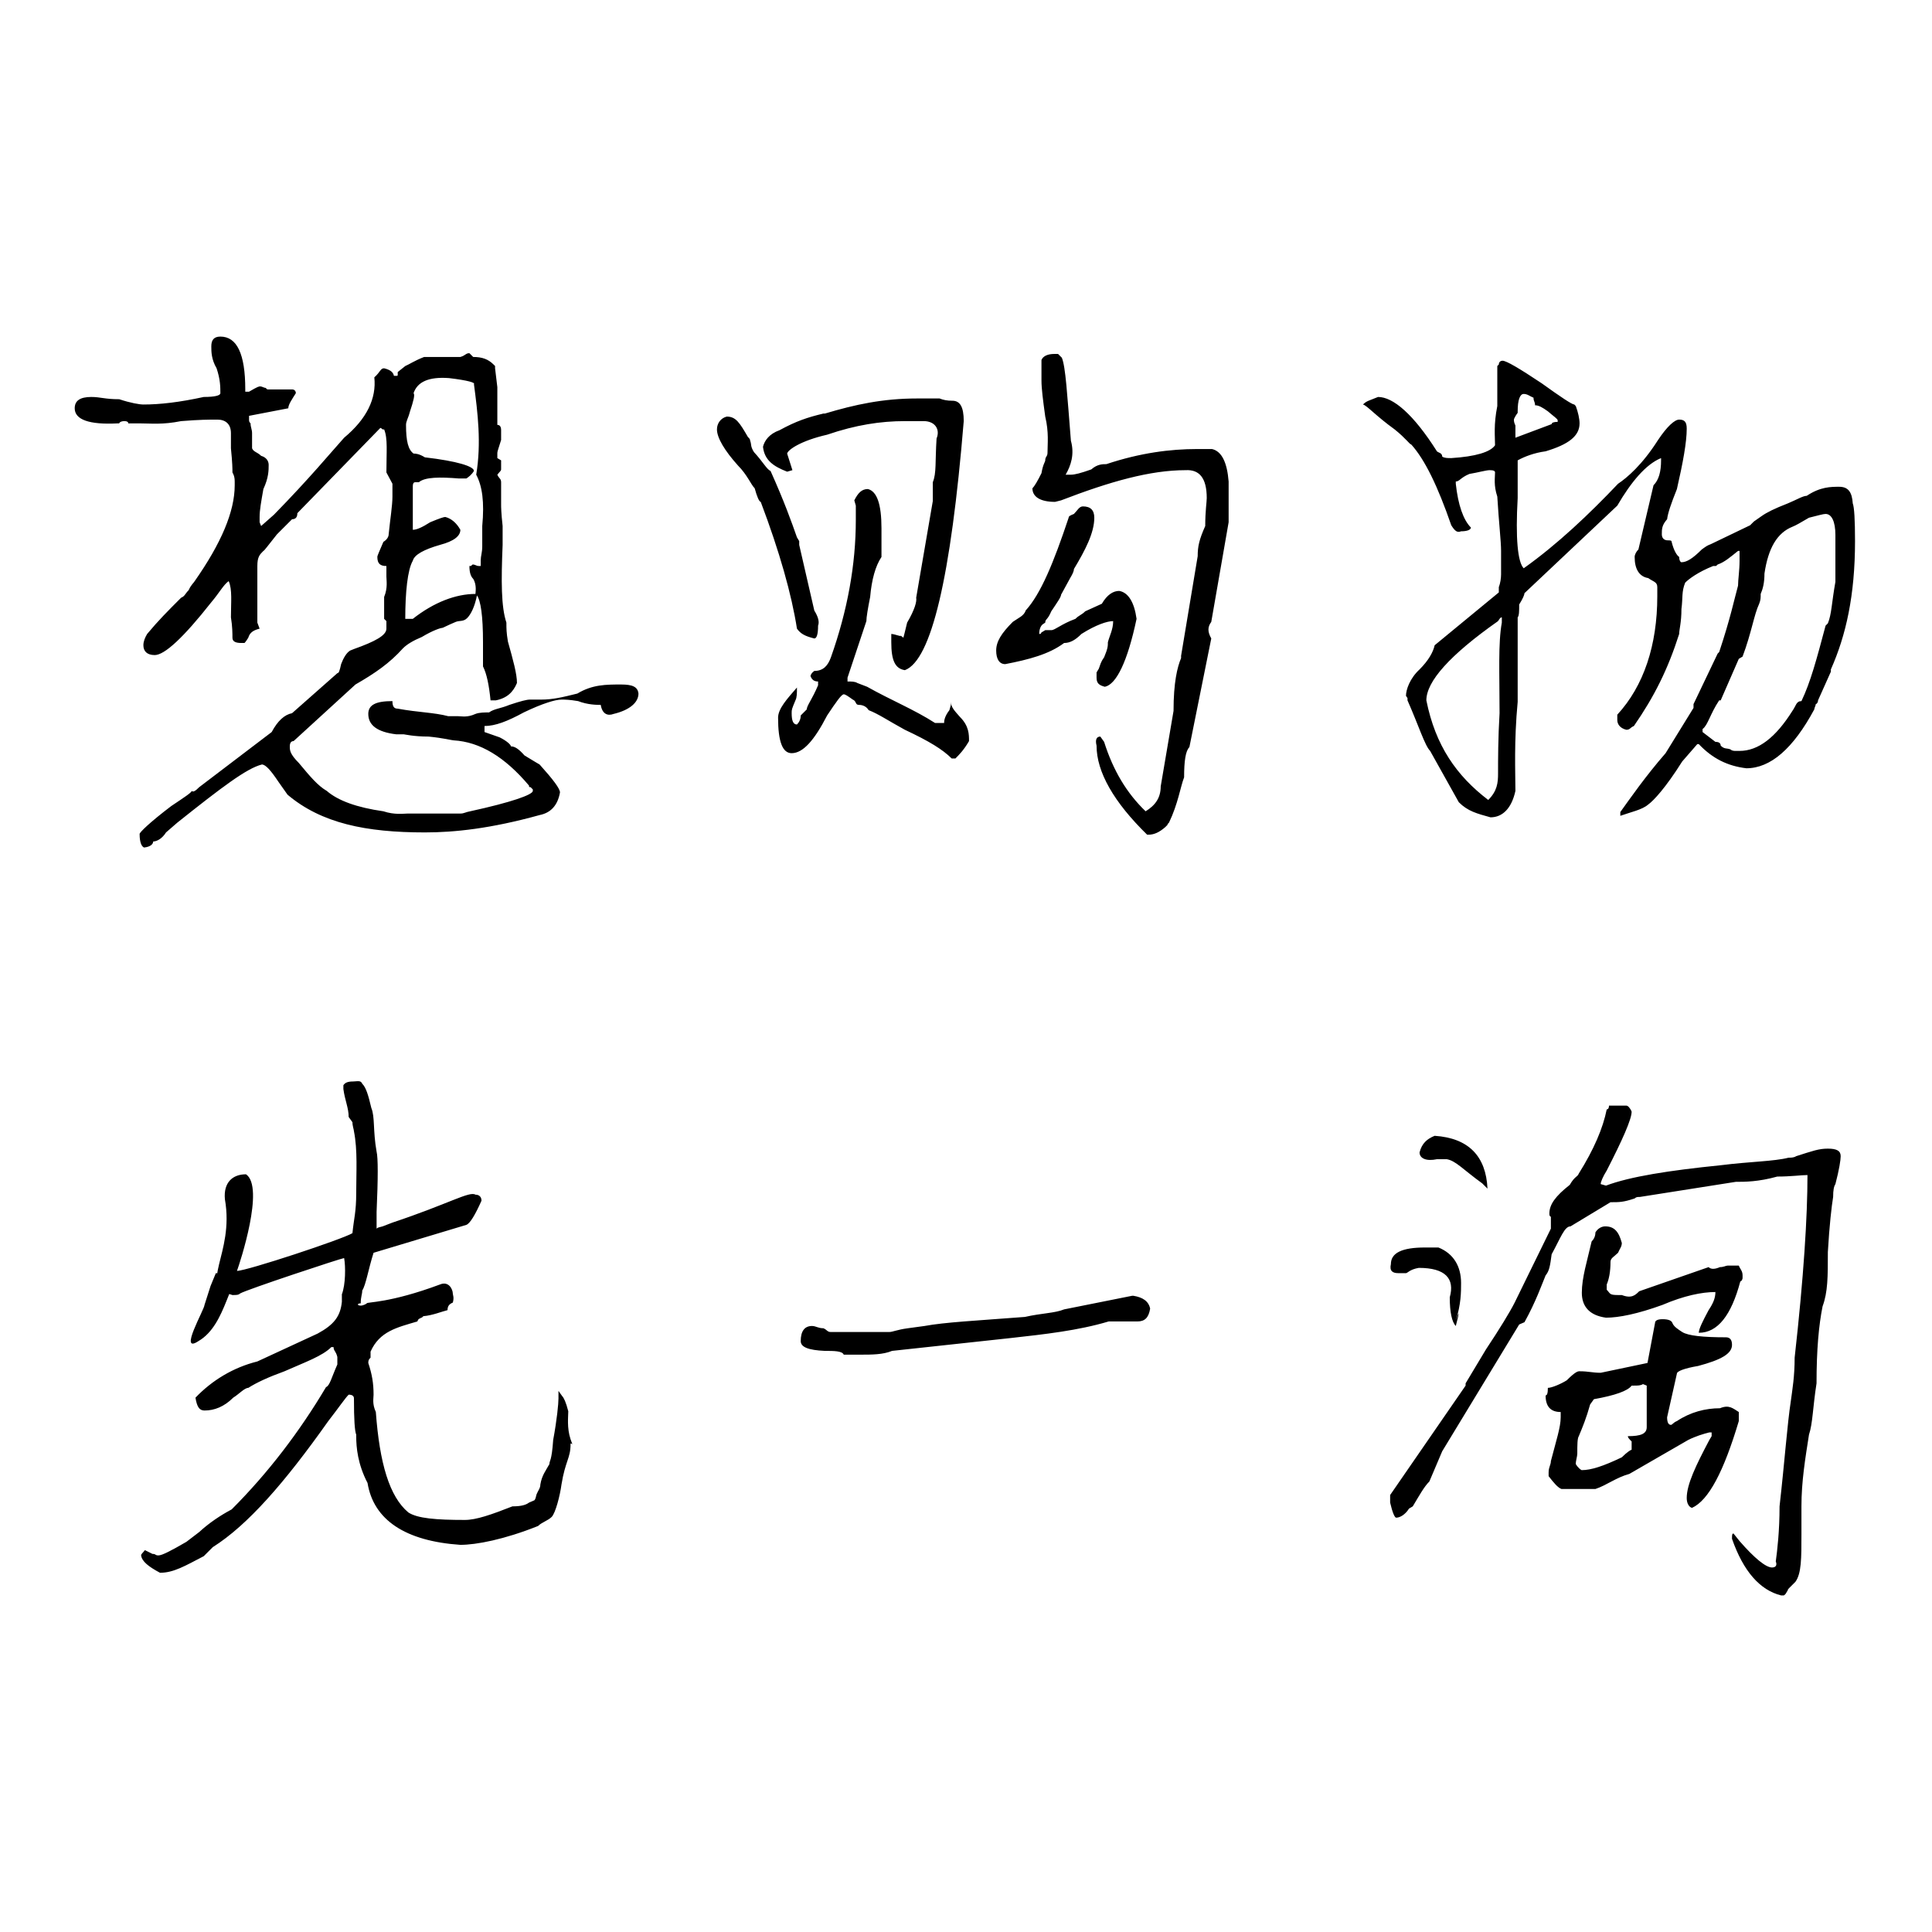 <?xml version="1.0" encoding="utf-8"?>
<!-- Svg Vector Icons : http://www.onlinewebfonts.com/icon -->
<!DOCTYPE svg PUBLIC "-//W3C//DTD SVG 1.1//EN" "http://www.w3.org/Graphics/SVG/1.1/DTD/svg11.dtd">
<svg version="1.1" xmlns="http://www.w3.org/2000/svg" xmlns:xlink="http://www.w3.org/1999/xlink" x="0px" y="0px" viewBox="0 0 256 256" enable-background="new 0 0 256 256" xml:space="preserve">
<g> <path fill="#000000" d="M18.5,110.5c0-0.2,1.3-1.5,4.2-3.7c1.8-1.2,2.7-1.8,2.7-2c0.2,0.2,0.5,0,1-0.5L36,97 c0.8-1.5,1.7-2.3,2.7-2.5l6-5.3c0.2,0,0.3-0.3,0.5-1.2c0.3-0.8,0.7-1.5,1.2-1.8l0.5-0.2c2.8-1,4.3-1.8,4.3-2.7v-1 C51,82.1,50.9,82,50.9,82v-0.2v-2.7c0.5-1.2,0.3-2.2,0.3-2.7V75c-0.8,0-1.2-0.3-1.2-1.2c0-0.2,0.3-0.8,0.8-2c0.5-0.3,0.7-0.7,0.7-1 c0.2-2,0.5-3.8,0.5-5v-1.7l-0.8-1.5c0-2.7,0.2-4.5-0.3-5.7h-0.2c-0.2-0.2-0.3-0.2-0.3-0.2L39.4,68c0,0.5-0.2,0.8-0.7,0.8l-2,2 C35.5,72.3,35,73,34.9,73c-0.5,0.5-0.8,0.8-0.8,2v7.5l0.3,0.8c-0.8,0.2-1.3,0.5-1.5,1.2c-0.3,0.5-0.5,0.7-0.5,0.7H32 c-0.8,0-1.2-0.2-1.2-0.7s0-1.5-0.2-2.7c0-2,0.2-3.7-0.3-4.8c-0.7,0.5-1.2,1.5-2.3,2.8c-3.7,4.7-6.2,7-7.5,7c-1,0-1.5-0.5-1.5-1.3 c0-0.5,0.2-1,0.5-1.5c1.5-1.8,2.7-3,4.5-4.8c0.5-0.2,0.5-0.5,1-1c0.3-0.7,0.7-1,0.8-1.2c3.5-5,5.3-9.2,5.3-12.7v-0.5 c0-0.7-0.2-1-0.3-1.2c0-0.5,0-1.2-0.2-3.2v-2c0-1.2-0.7-1.8-1.8-1.8s-2.3,0-4.8,0.2c-2.5,0.5-4,0.3-5.5,0.3H17 c0-0.2-0.2-0.3-0.5-0.3c-0.5,0-0.7,0.2-0.7,0.3h-0.2c-3.8,0.2-5.7-0.5-5.7-2c0-1,0.7-1.5,2.2-1.5c1.2,0,1.8,0.3,3.7,0.3 c1.5,0.5,2.7,0.7,3.2,0.7c2.2,0,4.8-0.3,8-1c1.5,0,2.2-0.2,2.2-0.5c0-0.8,0-1.8-0.5-3.3C28,47.6,28,46.6,28,45.9 c0-0.8,0.3-1.3,1.2-1.3c2.2,0,3.3,2.3,3.3,7v0.3H33c1.2-0.7,1.3-0.7,1.5-0.7s0.5,0.2,0.7,0.2c0.2,0.2,0.2,0.2,0.3,0.2h3.2 c0.3,0,0.5,0.2,0.5,0.5c-0.5,0.8-1,1.5-1,2l-5.2,1v0.5c0,0.2,0,0.3,0.2,0.5c0,0.5,0.2,0.8,0.2,1.3v2c0.2,0.5,0.7,0.5,1.2,1 c0.7,0.2,1,0.7,1,1.2c0,0.7,0,1.7-0.7,3.2c-0.3,1.7-0.5,2.8-0.5,3.7v0.7l0.2,0.5l1.7-1.5c4.7-4.8,7.5-8.2,9.3-10.2 c3-2.5,4.3-5.2,4-8c0.8-0.7,0.8-1.2,1.3-1.2c0.8,0.2,1.2,0.5,1.3,1h0.3c0.2,0,0.2,0,0.2-0.2v-0.3l1-0.8c0.5-0.2,1.2-0.7,2.5-1.2H61 c0.7-0.2,0.7-0.5,1.2-0.5l0.5,0.5c1.2,0,2,0.3,2.7,1l0.2,0.2v0.3l0.3,2.5v2.3v2.7c0.3,0,0.5,0.2,0.5,0.7v1.3 c-0.3,1-0.5,1.5-0.5,1.7v0.7l0.5,0.3v0.7v0.5c0,0.2-0.2,0.3-0.5,0.7c0.2,0.5,0.5,0.5,0.5,1v3c0,0.2,0,1,0.2,2.8v2.5 c-0.2,4.8-0.2,8.2,0.5,10.3c0,0.8,0,1.3,0.2,2.5c0.7,2.5,1.2,4.3,1.2,5.5c-0.5,1.2-1.3,2-2.8,2.3h-0.7c-0.2-2-0.5-3.5-1-4.5v-3.2 c0-3.5-0.3-5.5-0.8-6.2c-0.3,1.5-0.8,2.5-1.3,3s-1,0.3-1.5,0.5c-1.2,0.5-1.7,0.8-1.8,0.8c-0.2,0-1.2,0.3-2.7,1.2 c-1.2,0.5-2,1-2.5,1.5c-1.8,2-3.7,3.3-6.3,4.8l-8.2,7.5c-0.3,0-0.5,0.2-0.5,0.7c0,0.5,0,1,1.2,2.2c1.5,1.8,2.5,3,3.7,3.7 c1.5,1.3,4,2.2,7.5,2.7c1.5,0.5,2.7,0.3,3.2,0.3h6.8H61c0.5,0,0.7-0.2,1.3-0.3c5.5-1.2,8.3-2.2,8.3-2.7v-0.2c0,0-0.2-0.2-0.3-0.3 c-0.2,0-0.2,0-0.2-0.2c-3.2-3.8-6.5-5.8-10-6c-0.2,0-1.3-0.3-3.3-0.5c-2,0-3.2-0.3-3.3-0.3h-1c-2.5-0.3-3.7-1.2-3.7-2.7 c0-1.2,1-1.7,3.2-1.7c0,0.7,0.2,1,0.7,1c2.7,0.5,4.8,0.5,6.7,1h1.3c0.5,0,1.2,0.2,2.3-0.3c0.5-0.2,1.2-0.2,1.8-0.2 c0.7-0.5,1.5-0.5,2.7-1c1.5-0.5,2.3-0.7,2.7-0.7h1.5c1.5,0,2.8-0.3,4.8-0.8c2-1.2,3.8-1.2,5.8-1.2c1.5,0,2.2,0.3,2.3,1.2 c0,1.2-1.2,2.2-3.3,2.7c-0.8,0.3-1.5,0-1.7-1.2c-0.5,0-1.7,0-3-0.5c-1.2-0.2-1.7-0.2-2.2-0.2c-0.8,0-2.5,0.5-5,1.7 c-2.2,1.2-3.8,1.8-5.2,1.8V97l2,0.7c1,0.5,1.5,1,1.5,1.2c0.5,0,1,0.3,1.8,1.2c1.3,0.8,2,1.2,2,1.2c1.8,2,2.7,3.2,2.7,3.7 c-0.3,1.7-1.2,2.7-2.7,3c-6.5,1.8-11.3,2.3-15.2,2.3c-7.8,0-13.7-1.2-18.2-5l-1.2-1.7c-1-1.5-1.7-2.3-2.2-2.3 c-2,0.5-5.3,3-11.2,7.7l-1.5,1.3c-0.5,0.8-1.2,1.2-1.7,1.2c0,0.3-0.3,0.7-1.2,0.8C18.8,112.2,18.5,111.7,18.5,110.5L18.5,110.5z  M54.7,74.3c-0.7,1.2-1,4.2-1,7.7h1c2.8-2.2,5.7-3.3,8.3-3.3c0-0.2,0.2-1.2-0.3-2c-0.3-0.3-0.5-0.8-0.5-1.7h0.2 c0.2-0.2,0.2-0.2,0.3-0.2c0.2,0,0.5,0.2,0.7,0.2h0.3v-0.8c0-0.5,0.2-1,0.2-1.8v-1.5v-1.2c0.3-3.2,0-5.3-0.8-6.8 c0.7-4.2,0.2-8.2-0.3-12c0.2-0.2-0.8-0.5-3.3-0.8c-2.7-0.2-4.2,0.5-4.7,2c0.2,0.2,0,1-0.5,2.5c-0.2,0.8-0.5,1.2-0.5,1.7 c0,2.2,0.3,3.3,1,3.8c0.2,0,0.7,0,1.5,0.5c4.3,0.5,6.5,1.2,6.5,1.8c-0.3,0.5-0.7,0.8-1,1h-1c-2.5-0.2-4.5-0.2-5.3,0.5H55 c-0.2,0-0.3,0.2-0.3,0.5v5.8c0.5,0,1.2-0.3,2.3-1c1.2-0.5,1.8-0.7,2-0.7c0.8,0.2,1.5,0.8,2,1.7c0,0.8-0.8,1.5-2.7,2 C56.2,72.8,54.9,73.5,54.7,74.3L54.7,74.3z M105.6,83.3c-0.7-4.5-2.3-10.2-4.8-16.8c-0.2,0-0.5-0.7-0.8-1.8c-0.5-0.5-1-1.8-2.2-3 c-1.8-2-2.8-3.7-2.8-4.8c0-0.8,0.5-1.5,1.3-1.7c1.2,0,1.7,0.8,2.8,2.7c0.2,0.2,0.3,0.3,0.3,0.5c0.2,0.5,0,0.7,0.5,1.5 c1.2,1.3,1.7,2.3,2.2,2.5c1.8,4,2.8,6.8,3.5,8.8l0.3,0.5v0.5l2,8.7c0.5,0.8,0.7,1.5,0.5,2c0,1.2-0.2,1.7-0.5,1.7 C106.7,84.3,106.1,84,105.6,83.3L105.6,83.3z M118.1,85.1V84c0.3,0,0.8,0.2,1.3,0.3c-0.2-0.2-0.2-0.2,0.3,0.2c0,0,0.2-0.7,0.5-2 c1-1.7,1.3-2.8,1.2-3.3l2.2-12.8v-2.5c0.5-1.2,0.3-2.7,0.5-5.8c0.5-1.2-0.2-2.3-1.7-2.3h-2.5c-3.2,0-6.5,0.5-10.3,1.8 c-3.5,0.8-5.2,2-5.3,2.5l0.7,2.2l-0.7,0.2c-1.8-0.7-3-1.5-3.2-3.3c0.2-0.8,0.8-1.7,2.2-2.2c2.2-1.2,3.7-1.7,5.8-2.2h0.2 c4-1.2,7.7-2,12.2-2h3c0.5,0.2,1,0.3,1.7,0.3c1,0,1.5,0.8,1.5,2.7c-1.7,20.7-4.3,31.7-7.8,33C118.6,88.6,118.1,87.5,118.1,85.1 L118.1,85.1z M115.1,94.1c-0.3-0.5-0.8-0.7-1.3-0.7s-0.3-0.5-0.8-0.7c-0.7-0.5-1-0.7-1.2-0.7c-0.3,0-1,1-2.2,2.8 c-1.7,3.3-3.2,5-4.7,5c-1.2,0-1.8-1.5-1.8-4.7c0-1.2,1.2-2.5,2.5-4c0,0.8,0,1.3-0.2,1.7c-0.5,1.2-0.5,1.2-0.5,1.7 c0,1,0.2,1.5,0.7,1.5c0.3-0.3,0.5-0.7,0.5-1.2l0.8-0.8c0-0.5,0.7-1.3,1.5-3.2v-0.5c-0.5,0-0.8-0.2-1-0.7c0-0.2,0.2-0.5,0.5-0.7 c1.2,0,1.8-0.7,2.2-1.8c2.2-6.2,3.3-12.3,3.3-18.2v-0.7V67l-0.2-0.7c0.5-1,1-1.5,1.8-1.5c1.2,0.3,1.8,2,1.8,5.2v0.5v3.3 c-0.8,1.2-1.3,3-1.5,5.3c-0.3,1.5-0.5,2.7-0.5,3.2l-2.5,7.5v0.5c0.5,0,1,0,1.3,0.2l1.3,0.5c3.2,1.8,6.2,3,9,4.8h1.2 c0-0.2,0-0.8,0.7-1.7l0.2-0.7V93c0,0.7,0.5,1.2,1.2,2c1.2,1.2,1.2,2.3,1.2,3.2c-0.7,1.2-1.3,1.8-1.8,2.3h-0.5 c-1.2-1.2-3-2.3-6.2-3.8C117.7,95.5,116.4,94.6,115.1,94.1L115.1,94.1z M145.3,89.8v-0.7l0.3-0.5c0.2-0.5,0.2-0.8,0.7-1.5 c0.5-1.2,0.5-1.5,0.5-2c0.2-0.8,0.7-1.7,0.7-2.8c-0.8,0-2.3,0.5-4.2,1.7c-0.8,0.8-1.5,1.2-2.3,1.2c-2,1.5-4.7,2.2-7.8,2.8 c-0.8,0-1.2-0.7-1.2-1.8c0-1.2,0.7-2.3,2.2-3.8c0.7-0.5,1.5-0.8,1.7-1.5c2-2.2,3.7-6.3,5.7-12.3c0-0.2,0.2-0.3,0.7-0.5 c0.5-0.5,0.7-1,1.2-1c1,0,1.5,0.5,1.5,1.5c0,2-1.2,4.3-2.7,6.8c0,0.3-0.2,0.7-0.5,1.2l-1.2,2.2c0,0.3-0.5,1-1.3,2.2 c-0.5,1.2-0.8,1-0.8,1.5l-0.3,0.2c-0.3,0.2-0.5,0.7-0.5,1.3c0.2,0,0.2,0,0.3-0.2l0.5-0.3h0.8c0.5,0,1.3-0.8,3.2-1.5 c0.5-0.5,0.8-0.5,1.3-1l2.2-1c0.7-1.2,1.5-1.7,2.3-1.7c1.2,0.2,2,1.5,2.3,3.7c-1.2,5.7-2.7,8.7-4.2,9 C145.6,90.8,145.3,90.5,145.3,89.8L145.3,89.8z M145.3,98.8c-0.2-0.8,0-1.2,0.5-1.2l0.5,0.7c1.2,3.8,3,6.8,5.5,9.2 c1.3-0.8,2-1.8,2-3.3l1.7-10c0-3.8,0.5-5.8,1-7v-0.3l2.2-13.2c0-1.3,0.2-2.2,1-4c0-2,0.2-3.2,0.2-3.7c0-2.7-1-3.8-2.8-3.7 c-4.7,0-10,1.5-16.5,4l-0.8,0.2c-2,0-3-0.7-3-1.8c0.3-0.3,0.7-1,1.2-2c0.2-1.2,0.5-1.5,0.5-1.7c0-0.5,0.3-0.5,0.3-1 c0-1.2,0.2-2.7-0.3-4.8c-0.3-2.2-0.5-3.7-0.5-4.8v-2.7c0.2-0.5,0.8-0.8,1.7-0.8h0.5l0.5,0.5c0.5,1.2,0.7,4.8,1.2,11 c0.5,1.8,0,3.3-0.7,4.5h0.7c0.5,0,1.3-0.2,2.7-0.7c0.8-0.7,1.5-0.7,2-0.7c4.5-1.5,8.5-2,12-2h2c1.3,0.3,2,1.8,2.2,4.3v2.7v2.7 l-2.3,13.2c-0.5,0.7-0.5,1.3,0,2.2L157.6,99c-0.5,0.5-0.7,1.8-0.7,4c-0.5,1.3-0.8,3.5-2,6c-0.2,0.2-0.2,0.2-0.2,0.3 c-0.2,0.2-0.3,0.3-0.3,0.3c-0.8,0.7-1.5,1-2.2,1h-0.2C147.6,106.3,145.3,102.3,145.3,98.8L145.3,98.8z M189.5,99.5 c-0.7-0.7-1.5-3.3-3-6.7v-0.3l-0.2-0.3c0-0.8,0.5-2.3,1.8-3.5c1.2-1.2,1.8-2.3,2-3.2l8.5-7v-0.7c0.2-0.5,0.3-1.2,0.3-1.7V73 c0-1.3-0.3-3.8-0.5-7.2c-0.5-1.5-0.3-2.5-0.3-3.2c0-0.2-0.2-0.3-0.7-0.3s-1.5,0.3-2.7,0.5c-1.2,0.5-1.3,1-1.8,1v0.3 c0.3,2.8,1,4.8,2,5.8c0,0.3-0.5,0.5-1.3,0.5c-0.5,0.2-0.8,0-1.3-0.8c-1.8-5.2-3.5-8.7-5.3-10.7c-0.2,0-0.7-0.8-2.2-2 c-2.5-1.8-3.7-3.2-4.2-3.3c0.5-0.5,0.8-0.5,2-1c2,0,4.7,2.3,7.8,7.2c0.2,0.2,0.7,0.2,0.7,0.7c0.3,0.2,0.7,0.2,1.2,0.2 c3.2-0.2,5.2-0.8,5.8-1.7c0-1.2-0.2-2.7,0.3-5.2v-5.3l0.2-0.2c0-0.3,0.2-0.5,0.5-0.5c0.5,0,2.2,1,5.2,3c2.5,1.8,4,2.8,4.3,2.8 l0.2,0.2c0.3,0.8,0.5,1.7,0.5,2.3c0,1.7-1.5,2.8-4.5,3.7c-1.5,0.2-2.8,0.7-3.7,1.2v1.3v2V66c-0.3,5.3,0,8.5,0.8,9.3 c4.5-3.2,8.7-7.2,12.5-11.2c1.2-0.8,3.2-2.5,5.3-5.8c1.2-1.8,2.2-2.7,2.8-2.7c0.7,0,1,0.3,1,1.2c0,1.8-0.5,4.5-1.3,8 c-0.8,2-1.2,3.2-1.3,4c-0.7,0.8-0.7,1.3-0.7,2c0,0.5,0.3,0.8,0.8,0.8c0.3,0,0.5,0,0.5,0.2c0.3,1.2,0.7,1.8,1,2 c0,0.5,0.2,0.7,0.3,0.7c0.7,0,1.5-0.5,2.7-1.7c0.7-0.5,0.7-0.5,1.2-0.7l5.2-2.5l0.5-0.5l1-0.7c0.7-0.5,1.7-1,3.5-1.7 c1.2-0.5,2-1,2.5-1c1.8-1.2,3.2-1.2,4.3-1.2c1.2,0,1.7,0.7,1.8,2.2c0.2,0.5,0.3,2.2,0.3,5c0,7.2-1.2,12.5-3.2,17v0.3l-1.7,3.8 c0,0.3-0.2,0.5-0.3,0.5c0,0.2-0.2,0.5-0.2,0.7c-2.8,5.2-5.8,7.8-9,7.8c-2.5-0.3-4.5-1.3-6.3-3.2h-0.2l-2,2.3 c-2.2,3.5-3.8,5.2-4.5,5.7c-0.8,0.7-2.3,1-3.7,1.5v-0.5c1.3-1.8,3.3-4.7,6-7.8l3.7-6v-0.5l3.2-6.7l0.2-0.2c1.5-4.5,2-7,2.5-8.8 c0-0.8,0.2-2,0.2-3.3V73h-0.2c-1,0.8-1.8,1.5-2.7,1.8c-0.2,0.2-0.2,0.2-0.3,0.2h-0.3c-2,0.8-3.2,1.7-3.7,2.2 c-0.5,1.2-0.3,2-0.5,3.5c0,1.8-0.3,2.7-0.3,3.3c-1.5,4.7-3.3,8.3-6,12.2c-0.5,0.2-0.5,0.5-1,0.5c-0.8-0.2-1.2-0.7-1.2-1.3v-0.7 c3.5-3.8,5.3-9.2,5.3-15.7v-1.2c0-0.7-0.5-0.7-1.2-1.2c-1.2-0.2-1.8-1.2-1.8-2.8c0-0.3,0.2-0.7,0.5-1l2-8.5c0.7-0.7,1-1.8,1-3.3 v-0.3c-2,0.8-4,3.2-5.8,6.3L202,78.6c0,0.2-0.2,0.7-0.7,1.5c0,0.8,0,1.5-0.2,1.7V93c-0.5,5.3-0.3,9.3-0.3,11.8 c-0.5,2.3-1.7,3.5-3.3,3.5c-1.8-0.5-3-0.8-4.2-2L189.5,99.5z M189,92.8c1.2,6,4,10,8.2,13.2c1.2-1.2,1.3-2.3,1.3-3.5 c0-1.8,0-4.7,0.2-8c0-5.3-0.2-9.3,0.3-12V82v-0.2c-0.2,0-0.3,0.2-0.5,0.5C192.1,86.8,189,90.3,189,92.8L189,92.8z M200.6,55.6 c0,0.5,0.2,0.7,0.2,0.8v0.3V58l4.8-1.8c0-0.2,0.3-0.3,0.8-0.3v-0.2c0-0.2-0.5-0.5-1.3-1.2c-0.7-0.5-1.2-0.8-1.7-0.8 c0-0.5-0.2-0.5-0.2-1c-0.5-0.2-0.8-0.5-1.3-0.5c-0.5,0-0.8,0.8-0.8,2.3v0.2C200.8,55.1,200.6,55.5,200.6,55.6L200.6,55.6z  M228,92.8h-0.2c-1.2,1.8-1.5,3.3-2.2,3.8V97l1.7,1.3c0.5,0,0.7,0.2,0.7,0.5c0.5,0.5,0.8,0.3,1.3,0.5c0.2,0.2,0.5,0.2,0.7,0.2h0.5 c2.5,0,4.8-1.8,7-5.3c0.5-0.7,0.5-1.3,1.2-1.3c1.2-2.5,2-5.5,3.2-10l0.3-0.3c0.5-1.2,0.5-2.7,1-5.5v-2.7v-3.5 c0-1.8-0.5-2.8-1.3-2.8c-0.3,0-1,0.2-2.2,0.5c-1.2,0.7-1.7,1-2.2,1.2c-2,0.8-3.2,2.8-3.7,6.2c0,1.2-0.2,2-0.5,2.7 c0,0.5,0,0.8-0.2,1.3c-0.7,1.5-1,3.8-2.2,7l-0.5,0.3L228,92.8z M106.1,177.7c0-1.3,0.5-2,1.5-2c0.5,0,0.8,0.3,1.5,0.3 c0.5,0.2,0.5,0.5,1,0.5h3.7h4c0.5,0,1-0.3,2.5-0.5l2.2-0.3c2.7-0.5,6.8-0.7,13.3-1.2c2.2-0.5,4-0.5,5.2-1l9-1.8h0.2 c1.2,0.2,2,0.7,2.2,1.7c-0.2,1.2-0.7,1.7-1.7,1.7h-3.8c-4,1.2-8.5,1.7-13,2.2l-15.7,1.7c-1.2,0.5-2.7,0.5-4.2,0.5h-2.2 c-0.2-0.5-1.3-0.5-2.5-0.5C107.1,178.9,106.1,178.5,106.1,177.7L106.1,177.7z M188,168c-1.2,0.2-1.5,0.7-1.7,0.7h-1 c-0.8,0-1.2-0.3-1-1.2c0-1.5,1.5-2.2,4.5-2.2h1.8c2,0.8,3,2.5,3,4.7c0,1.2,0,2.8-0.7,5c0.5-1.5,0.5-1.2,0,0.7 c-0.5-0.5-0.8-1.8-0.8-3.8C192.8,169.4,191.5,168,188,168L188,168z M229.5,203.9c0-0.5,0-0.7,0.2-0.7l0.8,1c2,2.3,3.5,3.5,4.3,3.5 c0.5,0,0.7-0.3,0.5-0.8c0.2-1.5,0.5-4,0.5-7.3c0.7-6.2,1-10.7,1.5-14c0.2-1.5,0.5-3.2,0.5-5.7c1.2-10.7,1.7-18.7,1.7-24.2 c-0.8,0-2.2,0.2-4,0.2c-2.5,0.7-4.3,0.7-5.5,0.7l-12.7,2c-0.3,0-0.5,0-0.7,0.2c-1.5,0.5-2,0.5-3.2,0.5l-5.3,3.2 c-0.8,0-1.3,1.5-2.5,3.7c-0.2,1.5-0.3,2.2-0.8,2.8c-0.5,1.2-1.3,3.5-2.8,6.2l-0.7,0.3l-10.2,16.8l-1.7,4c-0.7,0.7-1.3,1.8-2.2,3.3 l-0.5,0.3c-0.5,0.8-1.2,1.2-1.7,1.2c-0.2,0-0.5-0.7-0.8-2v-1l10-14.5v-0.3l2.7-4.5c1.8-2.7,3.2-5,3.8-6.2l4.8-9.8v-0.3v-1.2 c0-0.2-0.2,0-0.2-0.5c0-1.2,0.8-2.3,2.7-3.8c0.7-1.2,1-1,1.2-1.5c2-3.2,3.2-6,3.7-8.5c0.2,0,0.3-0.2,0.3-0.5h2.3 c0.2,0,0.5,0.3,0.7,0.8c0,1-1.2,3.7-3.3,7.8c-0.5,0.8-0.8,1.5-0.8,1.8l0.7,0.2c3.2-1.2,8.3-2,15.2-2.7c4-0.5,7-0.5,9-1 c0.3,0,0.7,0,1-0.2c2.2-0.7,3-1,4.2-1c1.2,0,1.7,0.3,1.7,1c0,0.5-0.2,1.8-0.7,3.7c-0.2,0.3-0.3,0.8-0.3,1.7 c-0.2,1.2-0.5,3.8-0.7,7.3c0,3.3,0,5.3-0.7,7.2c-0.5,2.5-0.8,5.7-0.8,10.2c-0.5,3.2-0.5,5.3-1,6.8c-0.5,3.2-1,6.2-1,9.5v3.7 c0,3.2,0,5.2-0.8,6.3l-0.8,0.8c-0.2,0.2-0.2,0.2-0.2,0.3l-0.3,0.5c-0.2,0.2-0.2,0.2-0.3,0.2h-0.3 C233.2,210.7,231,208.2,229.5,203.9L229.5,203.9z M188.1,152.7c0.3-1.2,1-1.8,2-2.2c4.5,0.3,6.8,2.7,7,7l-0.7-0.7 c-2.5-1.8-3.5-3-4.7-3.2h-1.3C189,153.9,188.1,153.5,188.1,152.7L188.1,152.7z M223.5,198.5c0-1.8,1.2-4.3,3-7.7l0.3-0.5v-0.5h-0.3 c-0.8,0.2-1.8,0.5-2.8,1l-7.8,4.5c-1.8,0.5-3,1.5-4.5,2h-4.5c-0.5-0.2-1-0.8-1.7-1.7v-0.5c0-0.7,0.3-1,0.3-1.5 c0.7-2.7,1.3-4.5,1.3-5.8v-0.7c-1.3,0-2-0.7-2-2.2c0.2,0,0.3-0.3,0.3-1c0.5,0,1.7-0.5,2.5-1c1.2-1.2,1.5-1.2,1.7-1.2 c1.2,0,1.7,0.2,2.8,0.2l6.2-1.3l1-5.3c0-0.3,0.3-0.5,1-0.5c0.8,0,1.2,0.2,1.3,0.5c0.2,0.5,0.7,0.8,1.3,1.2c0.8,0.5,2.8,0.7,5.8,0.7 c0.5,0,0.8,0.3,0.8,1c0,1.2-1.5,2-4.5,2.8c-1.8,0.3-2.8,0.7-2.8,1l-1.3,5.8c0,0.7,0.2,1,0.5,1c0.2,0,0.3-0.3,0.8-0.5 c1.8-1.2,3.8-1.7,5.7-1.7c1.2-0.5,1.7,0,2.5,0.5v1.2c-2,6.7-4,10.5-6.2,11.5C223.8,199.7,223.5,199.2,223.5,198.5L223.5,198.5z  M208.8,194c0.3,0.5,0.7,0.8,0.8,0.8c1.2,0,2.8-0.5,5.3-1.7c0.7-0.7,1.2-1,1.3-1V192v-1c-0.3-0.3-0.5-0.5-0.5-0.7 c1.7,0,2.5-0.3,2.5-1.2v-5.5l-0.5-0.2c-0.3,0.2-0.7,0.2-1.2,0.2h-0.3c-0.5,0.7-2.2,1.3-5,1.8l-0.5,0.7c-0.5,1.8-1,3-1.5,4.2 c-0.2,0.3-0.2,1.2-0.2,2.3C209,193,208.8,193.5,208.8,194L208.8,194z M227.3,171.2c-1.8,0-4.2,0.5-7,1.7c-3.3,1.2-5.8,1.7-7.5,1.7 c-2.2-0.3-3.2-1.5-3.2-3.3c0-2,0.7-4.2,1.3-6.8c0.3-0.3,0.5-0.7,0.5-1.2c0.3-0.5,0.8-0.8,1.3-0.8c1.2,0,1.8,0.7,2.2,2.2 c0,0.5-0.3,0.8-0.5,1.3c-0.5,0.5-1,0.7-1,1.2c0,1.3-0.2,2.3-0.5,3v0.7c0.5,0.5,0.3,0.7,1.5,0.7h0.5c1.3,0.5,1.8,0,2.3-0.5l9.2-3.2 c0.3,0.3,0.8,0.3,1.5,0c0.5,0,0.8-0.2,1-0.2h1.5c0.2,0.5,0.5,0.7,0.5,1.3v0.3c0,0.3-0.2,0.5-0.3,0.5c-1.2,4.5-3,6.8-5.5,6.8 c0-0.5,0.5-1.5,1.3-3C227,172.7,227.3,172,227.3,171.2L227.3,171.2z M18.7,206.1c0-0.2,0.2-0.3,0.5-0.7l1,0.5 c0.5,0,0.3,0.2,0.8,0.2s1.8-0.7,3.7-1.8l1.7-1.3c1.3-1.2,2.8-2.2,4.3-3c4.8-4.8,9-10.3,12.5-16.2c0.5-0.2,0.7-1.2,1.5-3v-1 c-0.2-0.8-0.5-0.8-0.5-1.3h-0.3c-1.2,1.2-3.5,2-6.2,3.2c-2.2,0.8-3.7,1.5-4.8,2.2c-0.5,0-1.2,0.8-2,1.3c-1.2,1.2-2.5,1.7-3.8,1.7 c-0.7,0-1-0.5-1.2-1.7c2.2-2.3,5-4,8.2-4.8l8-3.7c2.2-1.2,3-2.3,3.2-4.2v-1c0.5-1.3,0.5-3.7,0.3-4.8c-0.3,0-13,4.2-13.8,4.7 c-0.2,0.2-0.5,0.2-1,0.2c-4.7-1.3,0.3-5.3-1-12.7c-0.2-2.2,1-3.3,2.8-3.3c2.5,1.7-0.8,11.7-1.2,12.8c1.3,0,14-4.2,15.3-5 c0.2-2,0.5-2.8,0.5-5.3c0-2.8,0.2-5.7-0.3-8.2c0-0.2-0.2-0.7-0.2-1.2l-0.5-0.7c0-1.2-0.5-2.2-0.7-3.7v-0.5c0.2-0.3,0.5-0.5,1.3-0.5 c0.5,0,1-0.2,1.2,0.3c0.5,0.5,0.8,1.5,1.2,3.2c0.5,1.2,0.2,3,0.7,5.8c0.2,0.8,0.2,3.5,0,8v2.2c0.2-0.2,0.5-0.2,0.8-0.3l1.3-0.5 c7.5-2.5,10.2-4.2,11-3.7c0.5,0,0.8,0.3,0.8,0.8c-0.8,1.8-1.5,3-2,3.2l-12.3,3.7c-0.7,2.2-1,4.2-1.5,5c0,0.5-0.2,0.8-0.2,1.7 c-0.5,0-0.5,0.3,0,0.3c0.3,0,0.7-0.2,0.8-0.3c0-0.2,3,0,9.7-2.5c1.2-0.5,1.7,0.7,1.7,1.2c0,0.2,0.2,0.5,0,1.2 c-0.5,0.2-0.7,0.5-0.7,1c-0.8,0.2-2,0.7-3.2,0.8c-0.2,0.2-0.2,0.2-0.3,0.2c-0.2,0.2-0.3,0-0.5,0.5c-2.7,0.8-5,1.3-6.2,4v0.8 c-0.2,0.2-0.3,0.3-0.3,0.7c0.5,1.5,0.7,2.7,0.7,4.2c0,0.5-0.2,1.2,0.3,2.3c0.5,6.8,1.8,11.2,4.3,13.3c1.2,0.8,3.7,1,7.5,1 c1.5,0,3.5-0.7,6.3-1.8c1.2,0,1.8-0.2,2.2-0.5l0.7-0.3c0.2-0.2,0.2-0.5,0.3-0.8c0.2-0.5,0.5-0.8,0.5-1.3c0.2-1.2,0.7-1.8,1.2-2.7 c0-0.5,0.3-0.3,0.5-3.2c0.5-2.7,0.7-4.8,0.7-5.5v-1l0.5,0.7c0.2,0.2,0.5,0.8,0.8,2c0,0.7-0.2,2.2,0.3,3.7c0.5,1.3,0,0.2,0,0.7 c0,1.8-0.7,2.2-1.2,5.3c-0.2,1.5-0.8,3.8-1.3,4.3s-1.3,0.7-1.8,1.2c-4.5,1.8-8.2,2.5-10.3,2.5c-7.3-0.5-11.5-3.3-12.3-8.2 c-1.3-2.5-1.5-4.7-1.5-6.2v-0.2c-0.2-0.5-0.3-2-0.3-4.8c0-0.3-0.2-0.5-0.7-0.5c-0.5,0.5-1.3,1.7-2.7,3.5 c-5.8,8.2-10.7,13.8-15.3,16.7l-1.2,1.2c-2.5,1.3-4,2.2-5.8,2.2C19.7,207.6,18.8,206.9,18.7,206.1L18.7,206.1z M31.2,168.9 c-0.3,1.2-0.7,2.3-1.2,3.5c-0.8,2-1.8,4.2-3.7,5.3c-2.7,1.8,0.8-4.2,0.8-4.8l0.8-2.5l0.7-1.7L31.2,168.9z"/></g>
</svg>